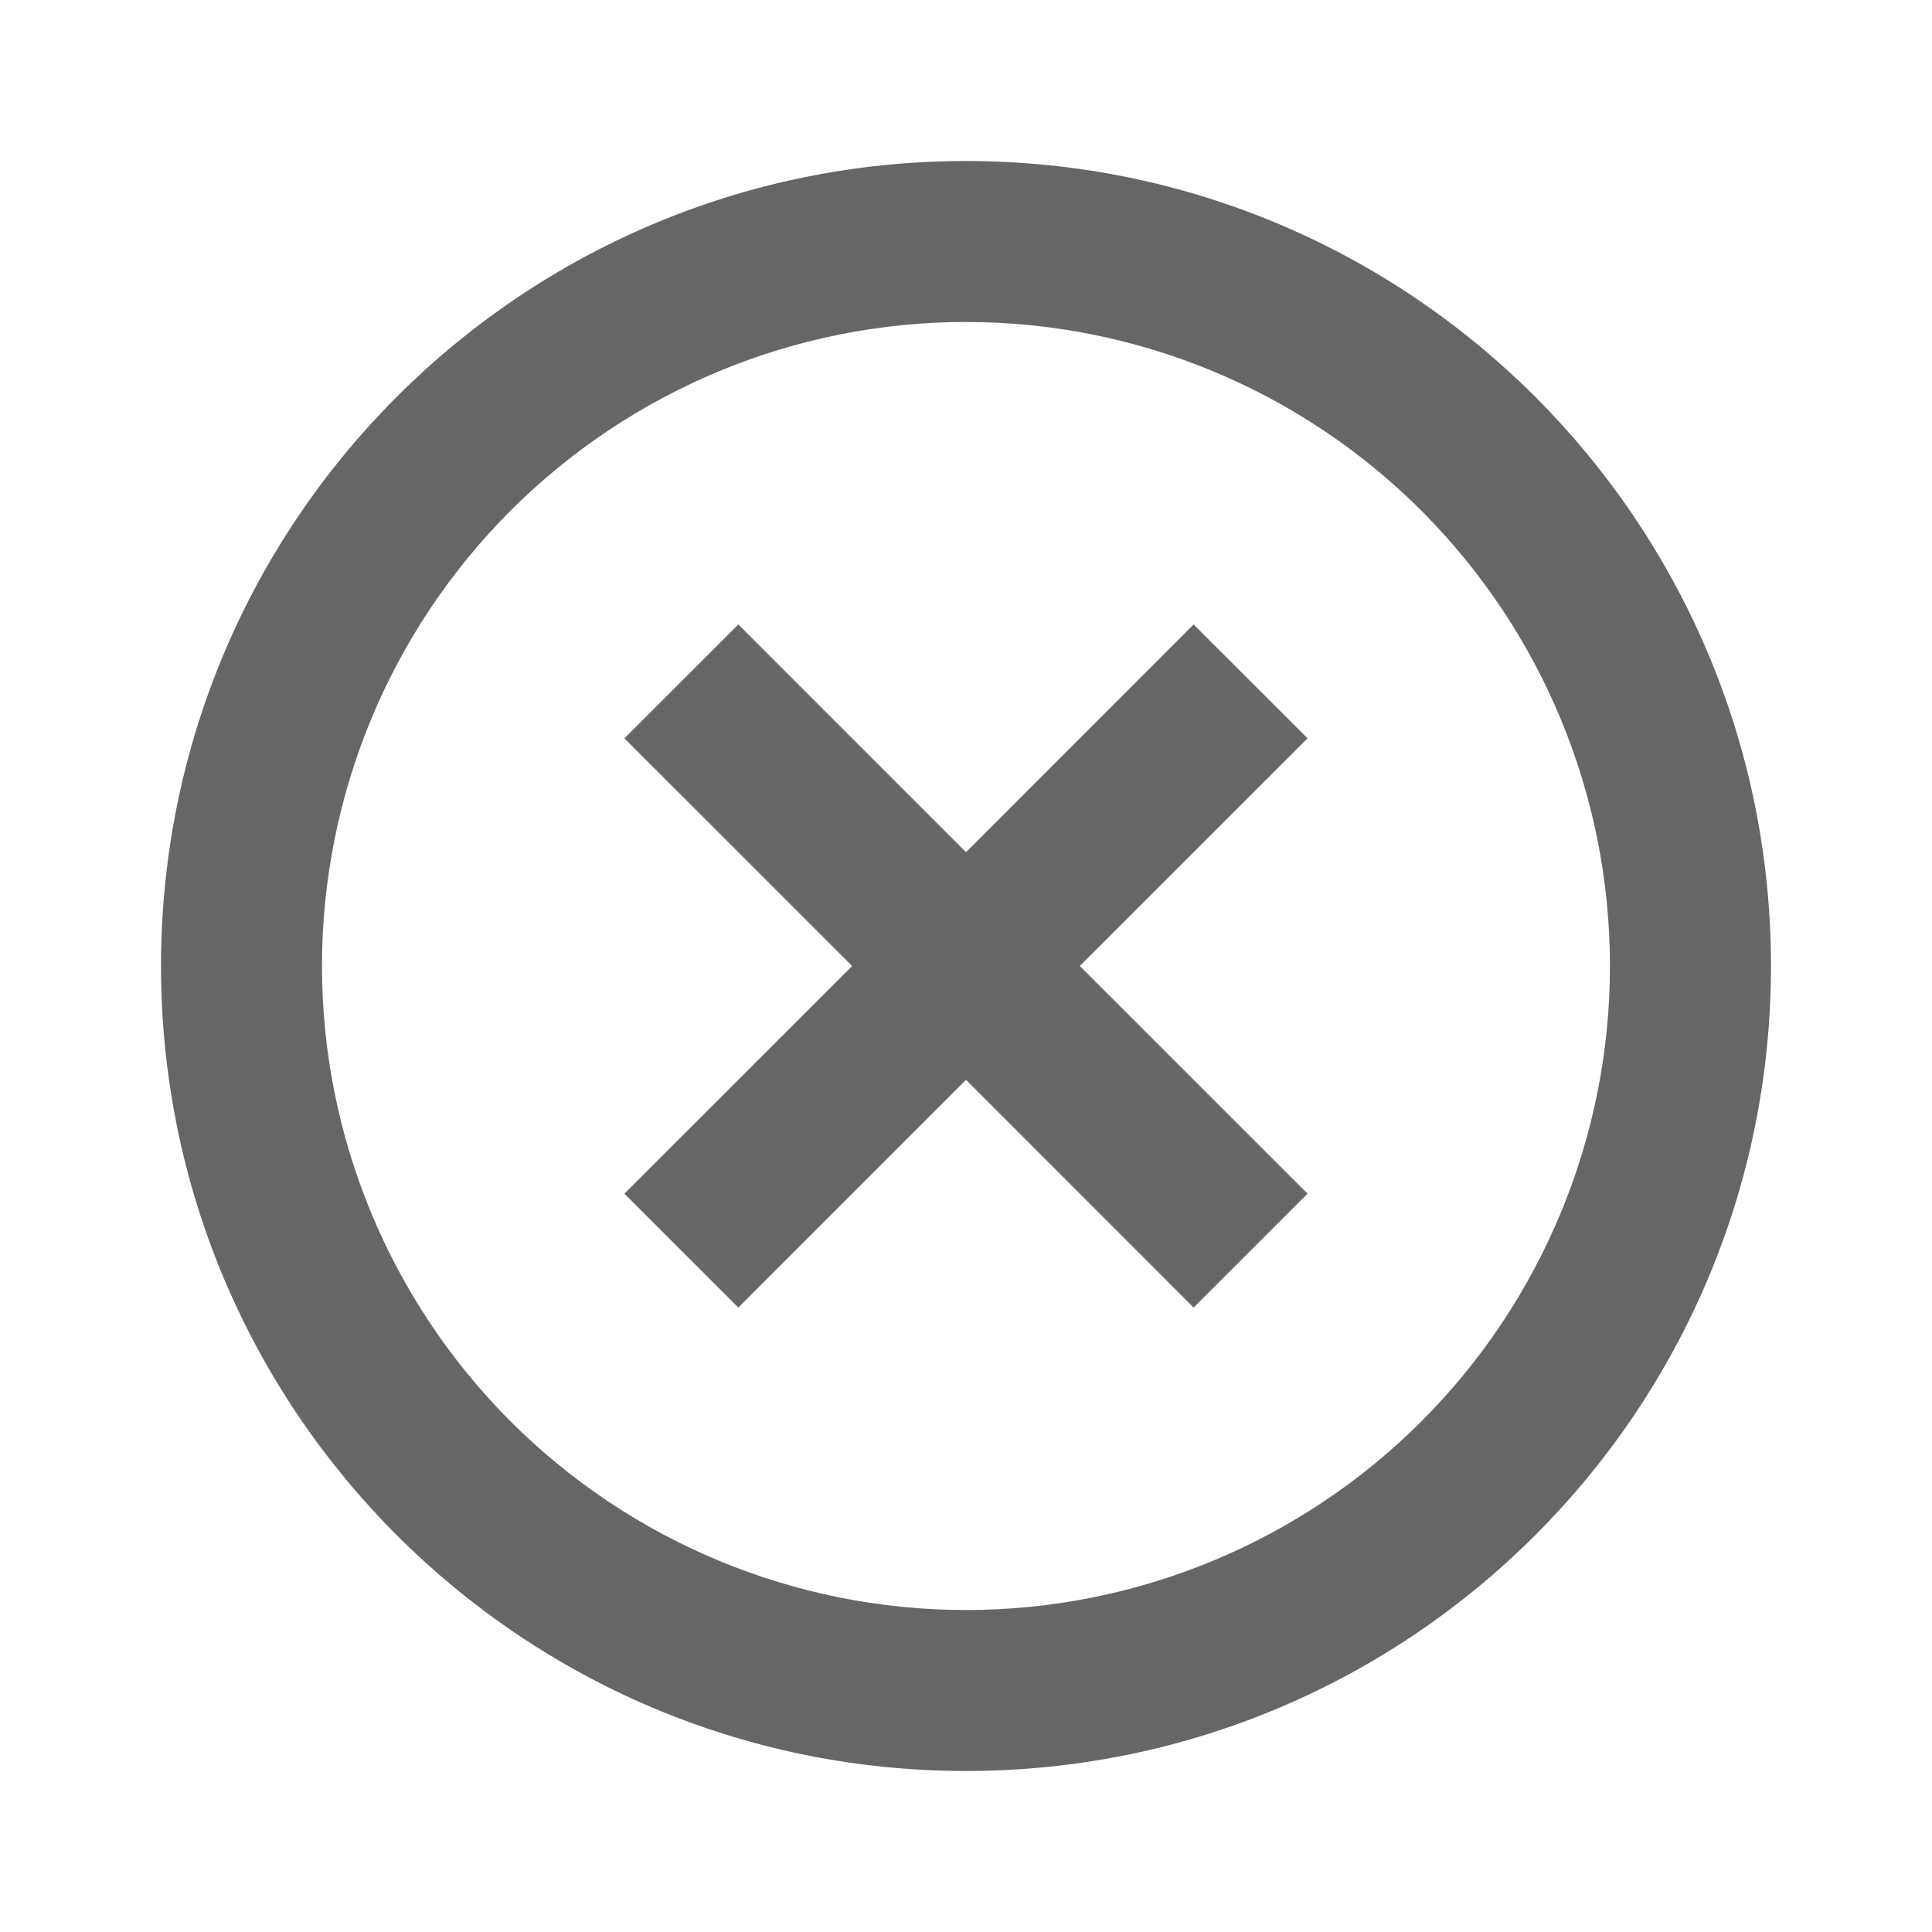<svg width="32" height="32" viewBox="0 0 32 32" fill="none" xmlns="http://www.w3.org/2000/svg">
<g clip-path="url(#clip0_2_16643)">
<path d="M16 29.333C8.636 29.333 2.667 23.364 2.667 16C2.667 8.636 8.636 2.667 16 2.667C23.364 2.667 29.333 8.636 29.333 16C29.333 23.364 23.364 29.333 16 29.333ZM16 26.667C18.829 26.667 21.542 25.543 23.542 23.543C25.543 21.542 26.666 18.829 26.666 16C26.666 13.171 25.543 10.458 23.542 8.458C21.542 6.457 18.829 5.333 16 5.333C13.171 5.333 10.458 6.457 8.457 8.458C6.457 10.458 5.333 13.171 5.333 16C5.333 18.829 6.457 21.542 8.457 23.543C10.458 25.543 13.171 26.667 16 26.667ZM16 14.115L19.77 10.343L21.657 12.229L17.885 16L21.657 19.771L19.77 21.657L16 17.885L12.229 21.657L10.342 19.771L14.114 16L10.342 12.229L12.229 10.343L16 14.115Z" fill="#666666"/>
</g>
<defs>
<clipPath id="clip0_2_16643">
<rect width="32" height="32" fill="white"/>
</clipPath>
</defs>
</svg>
